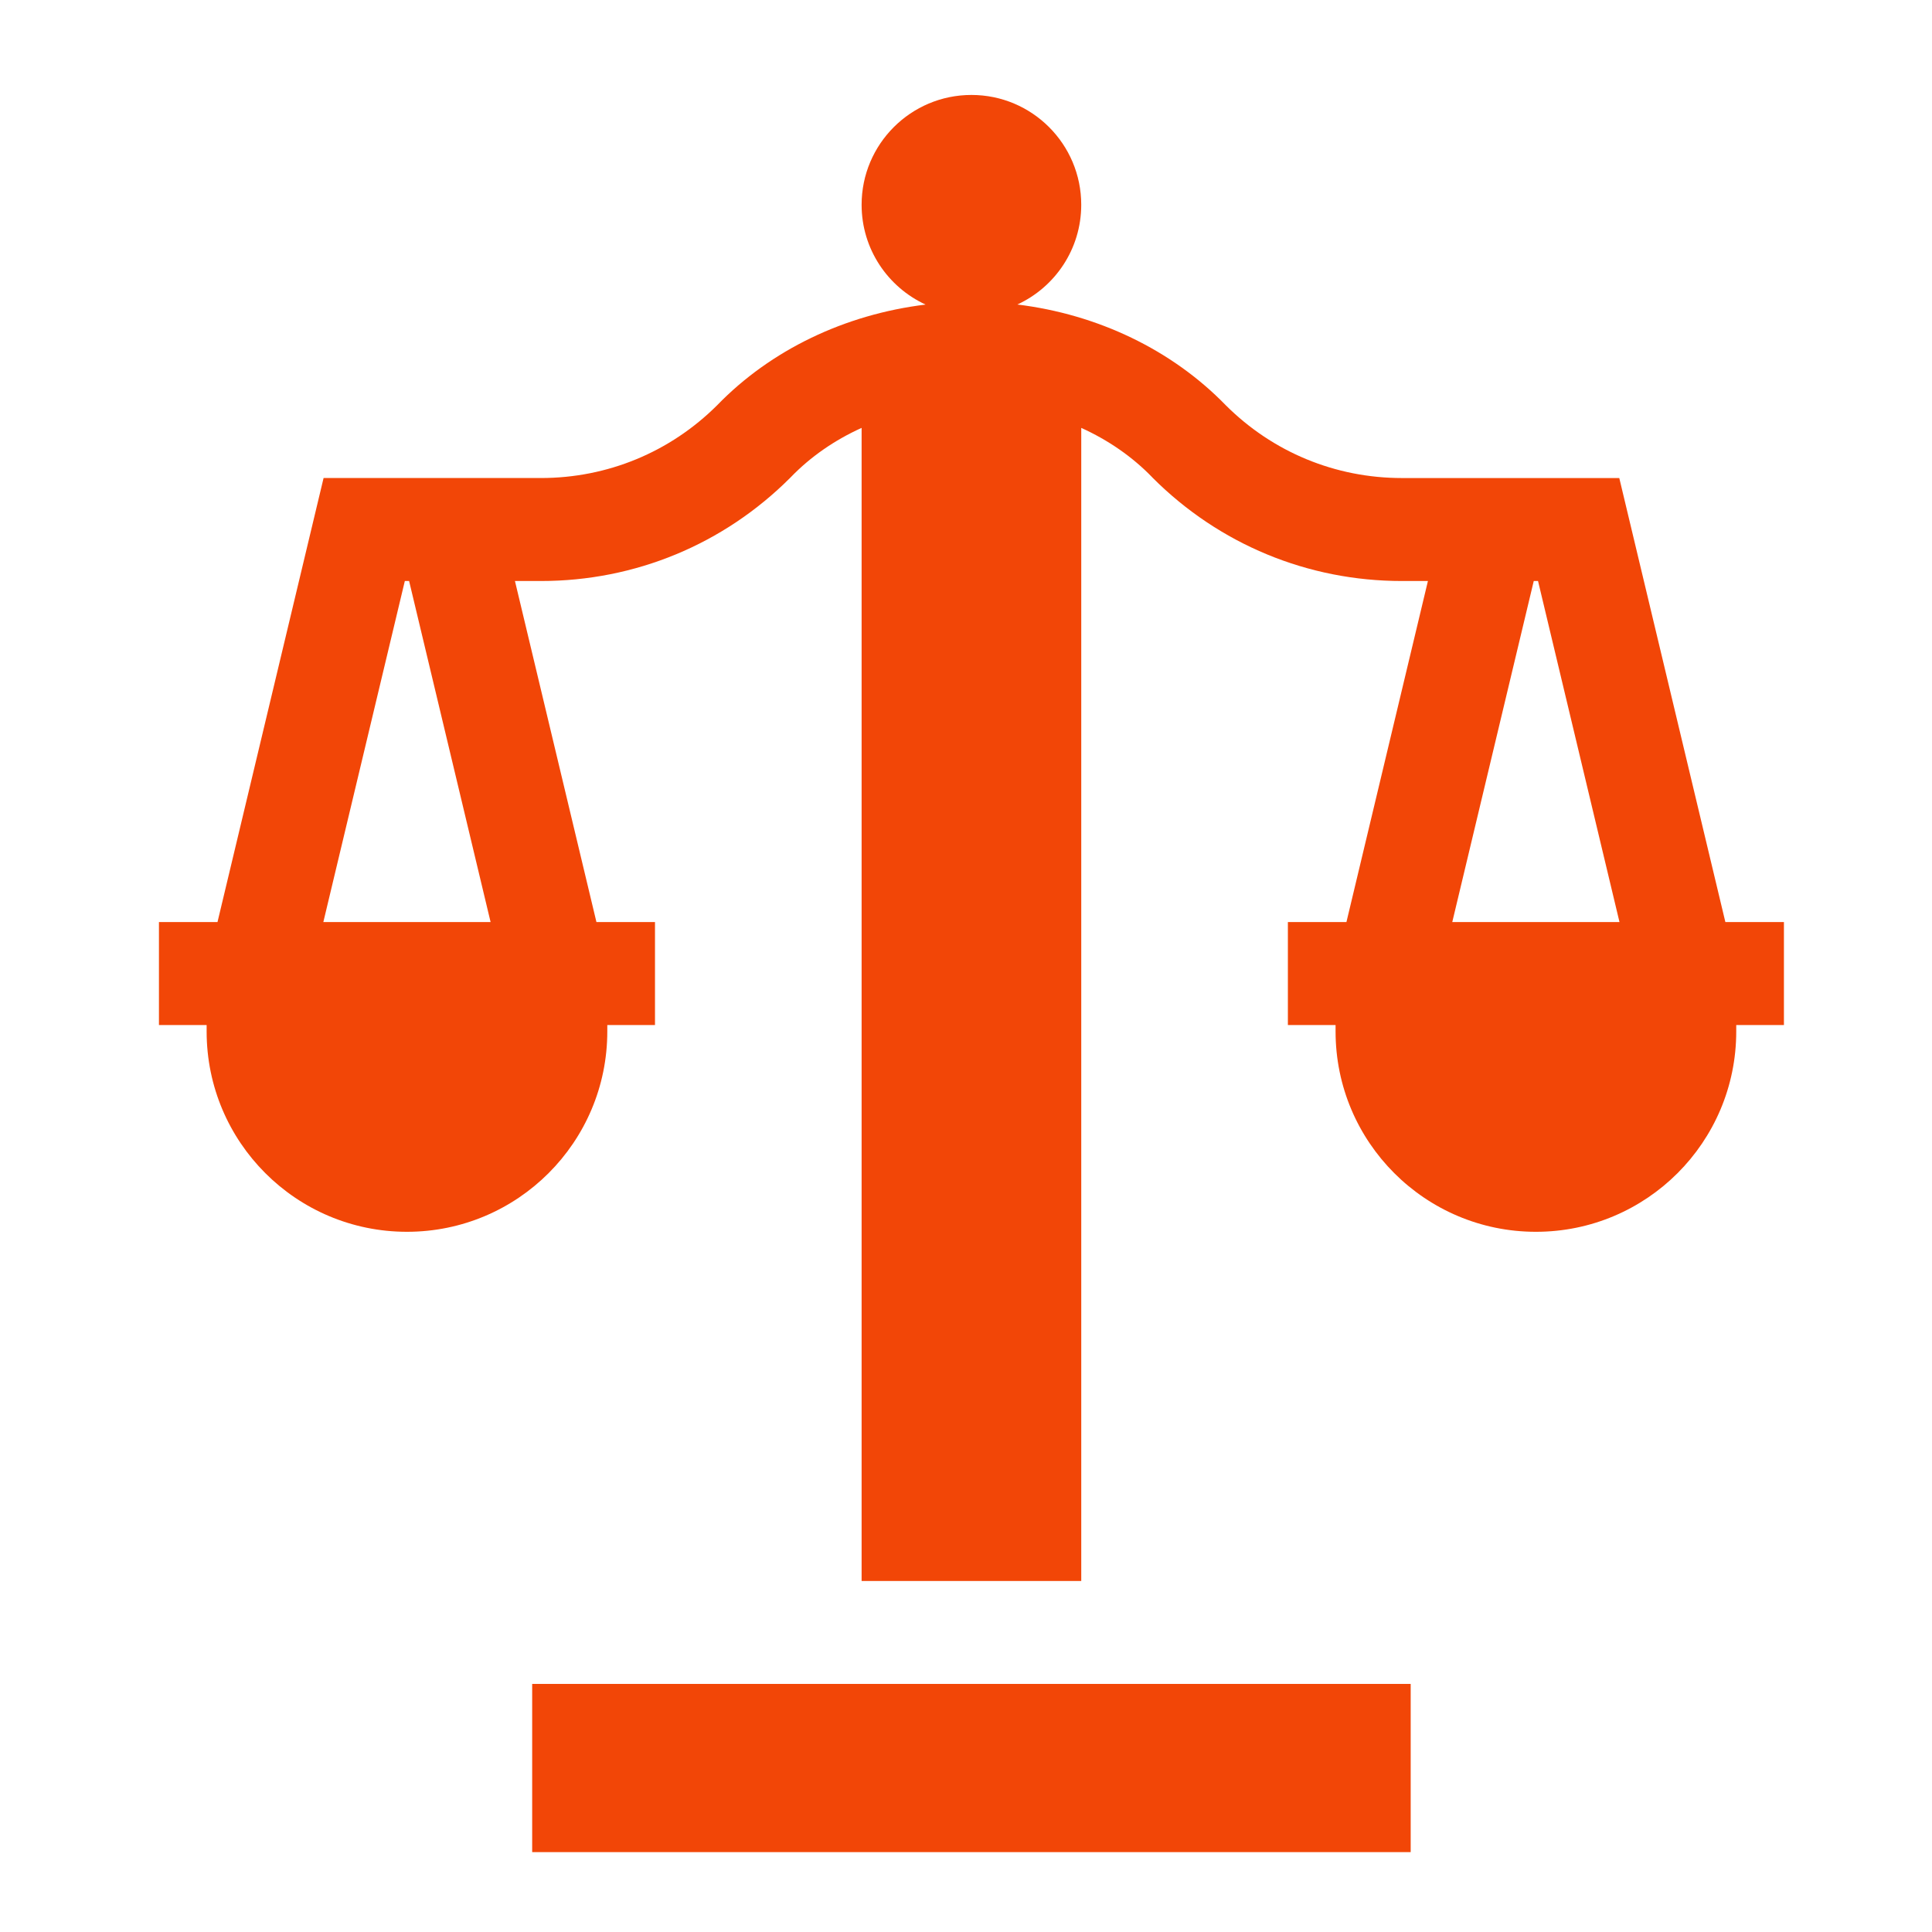 <?xml version="1.0" encoding="utf-8"?>
<!-- Generator: Adobe Illustrator 15.0.0, SVG Export Plug-In  -->
<!DOCTYPE svg>
<svg version="1.2" baseProfile="tiny"
	 xmlns="http://www.w3.org/2000/svg" xmlns:xlink="http://www.w3.org/1999/xlink" xmlns:a="http://ns.adobe.com/AdobeSVGViewerExtensions/3.0/"
	 x="0px" y="0px" width="130px" height="130px" viewBox="-10.695 -6.389 130 130" xml:space="preserve">
<defs>
</defs>
<path fill="#F24607" d="M105.401,55.654l-7.138-29.877H83.635c-4.476,0-8.688-1.741-11.854-4.901
	c-3.62-3.727-8.611-6.114-14.02-6.775c2.535-1.169,4.298-3.732,4.298-6.711C62.06,3.31,58.75,0,54.671,0
	c-4.08,0-7.39,3.31-7.39,7.389c0,2.979,1.762,5.542,4.303,6.716c-5.424,0.663-10.416,3.049-14.025,6.775
	c-3.166,3.155-7.378,4.896-11.852,4.896H11.078L3.94,55.654H0v6.929h3.209v0.433c0,7.447,6.033,13.48,13.48,13.48
	c7.442,0,13.48-6.033,13.48-13.48v-0.433h3.209v-6.929h-3.94l-5.483-22.948h1.752c6.332,0,12.29-2.466,16.769-6.945l0.042-0.043
	c1.335-1.382,2.958-2.499,4.763-3.315v77.59H62.06v-77.59c1.804,0.816,3.428,1.933,4.767,3.315l0.039,0.043
	c4.479,4.479,10.437,6.945,16.77,6.945h1.751l-5.483,22.948h-3.94v6.929h3.209v0.433c0,7.447,6.037,13.48,13.48,13.48
	c7.448,0,13.48-6.033,13.48-13.48v-0.433h3.209v-6.929H105.401z M11.062,55.654l5.483-22.948h0.288l5.483,22.948H11.062z
	 M87.025,55.654l5.483-22.948h0.288l5.481,22.948H87.025z"/>
<path fill="#F24607" d="M25.114,106.918h59.113v11.318H25.114V106.918z"/>
</svg>
